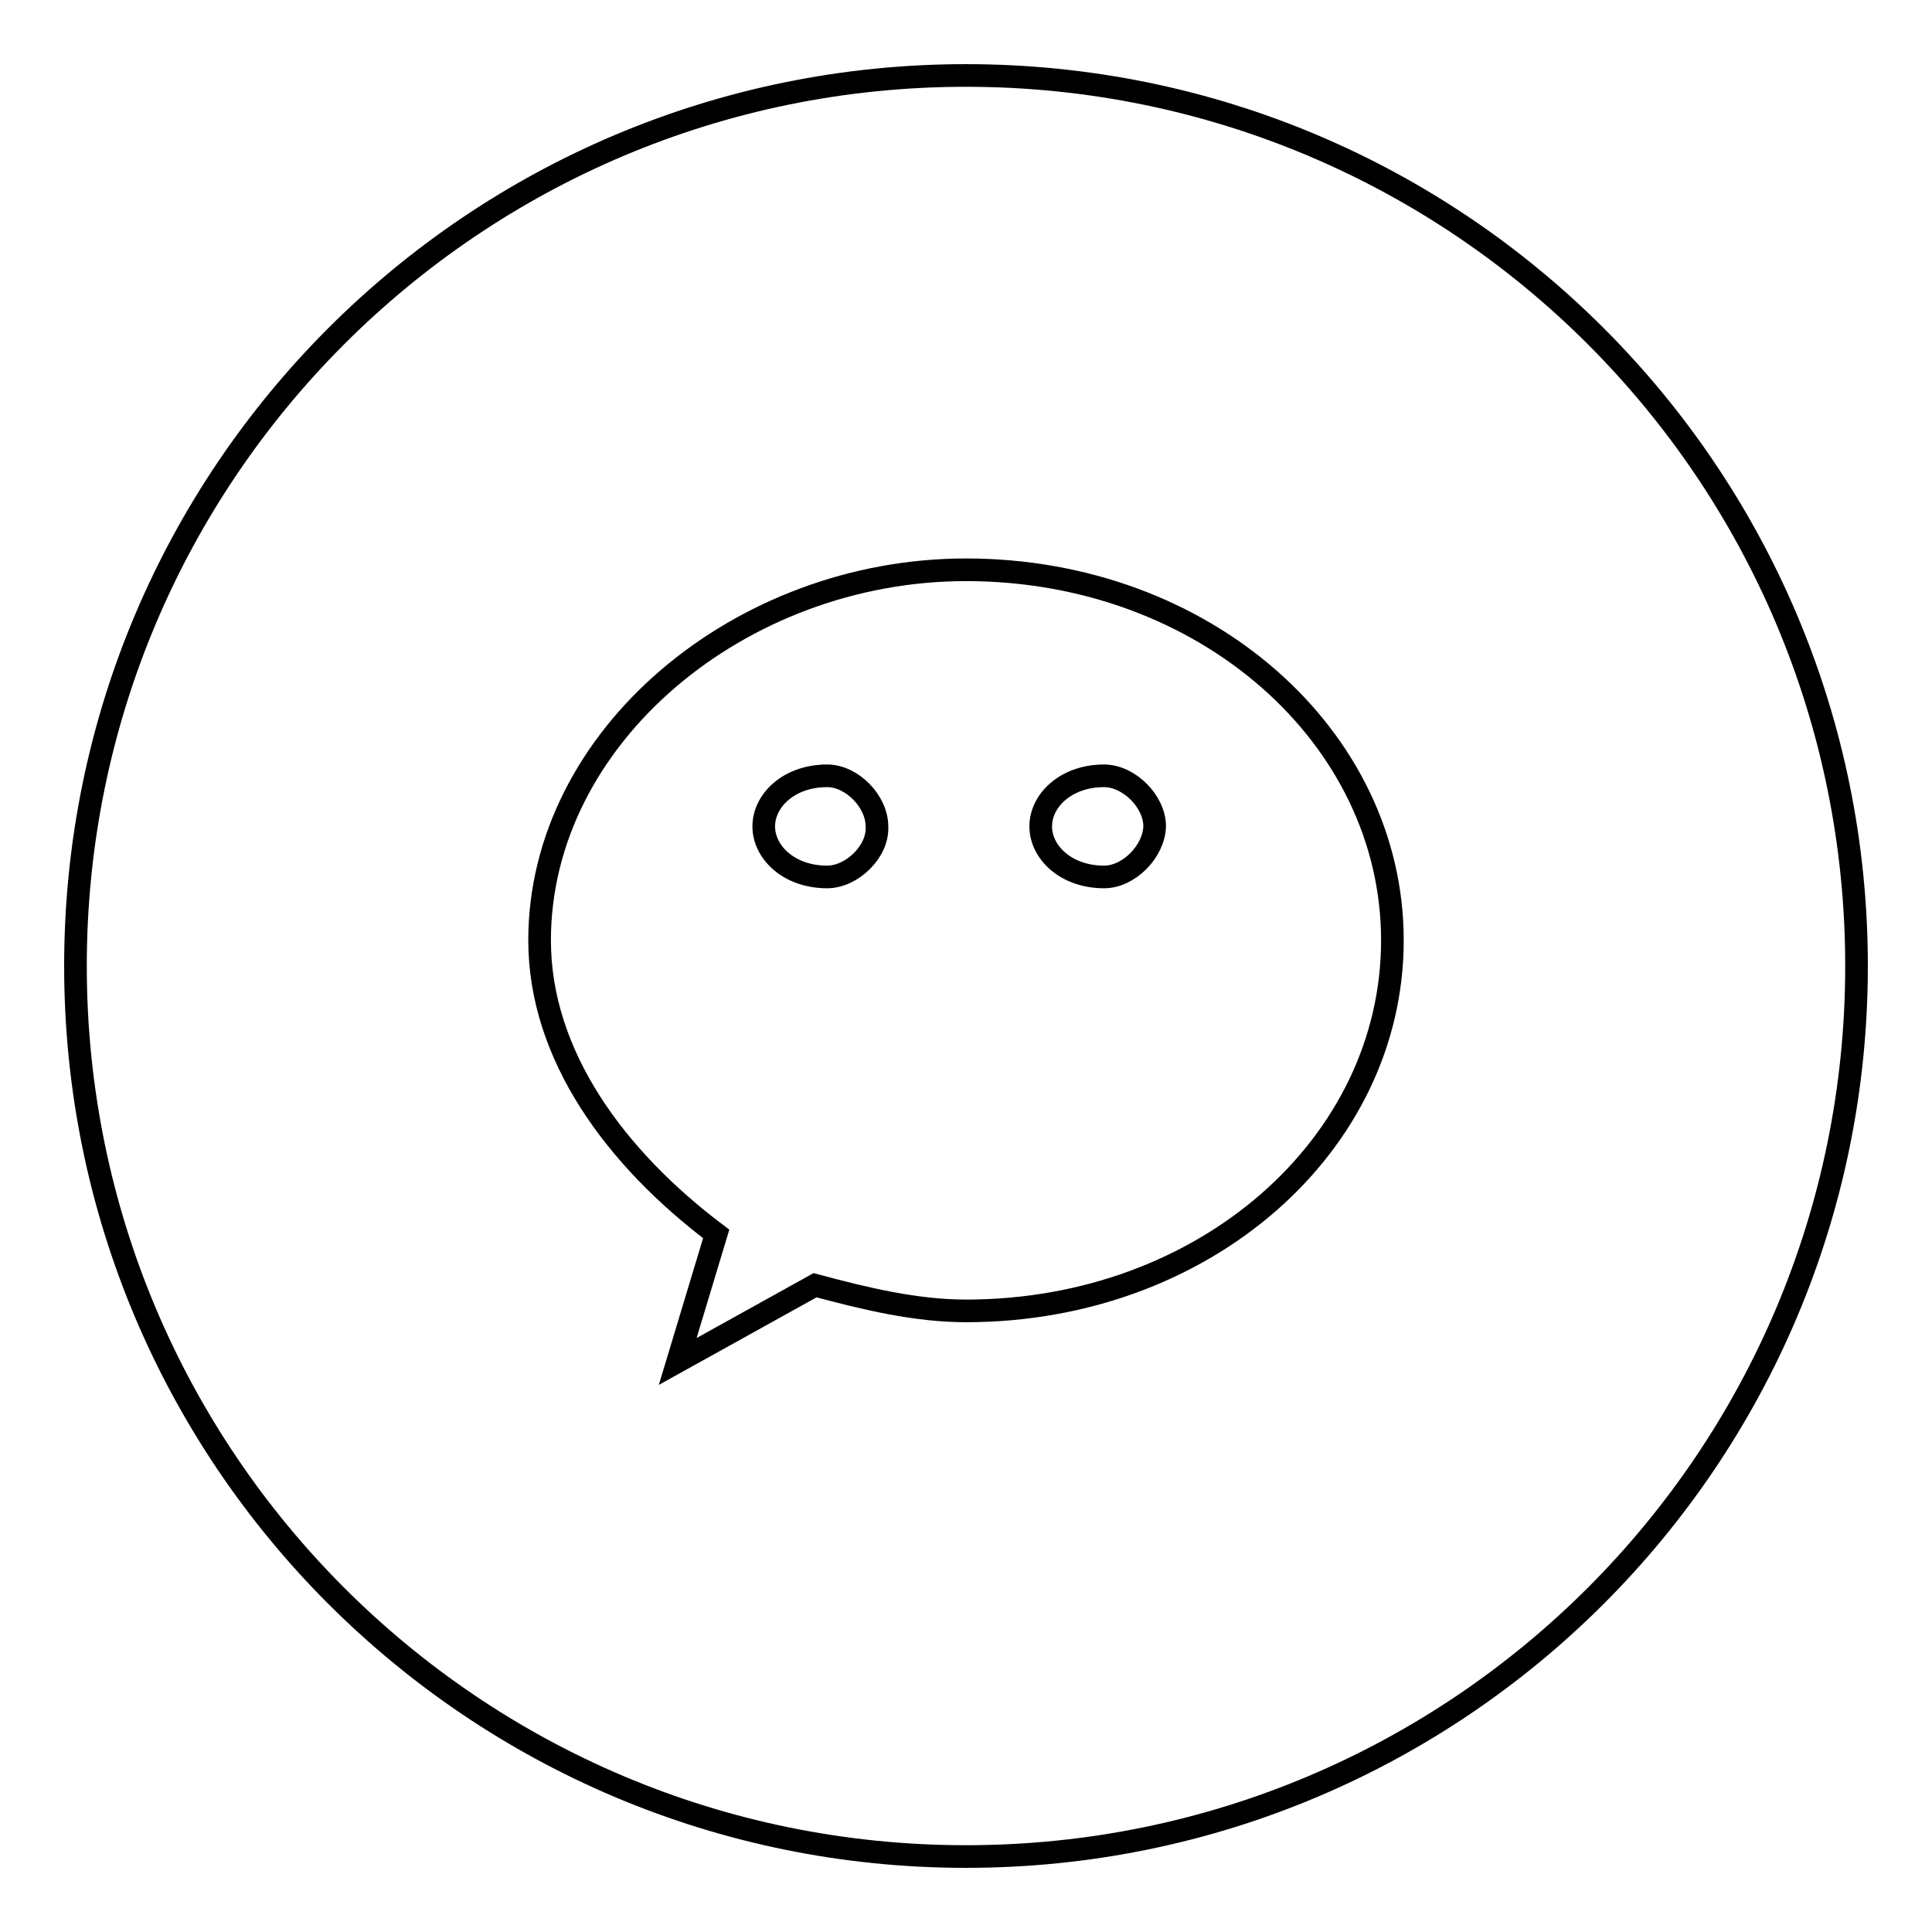 <?xml version="1.0" encoding="utf-8"?>
<!-- Svg Vector Icons : http://www.onlinewebfonts.com/icon -->
<!DOCTYPE svg PUBLIC "-//W3C//DTD SVG 1.1//EN" "http://www.w3.org/Graphics/SVG/1.1/DTD/svg11.dtd">
<svg version="1.1" xmlns="http://www.w3.org/2000/svg" xmlns:xlink="http://www.w3.org/1999/xlink" x="0px" y="0px" viewBox="0 0 256 256" enable-background="new 0 0 256 256" xml:space="preserve">
<g><g><path stroke-width="3" fill-opacity="0" stroke="#000000"  d="M109.6,116.2c-5.1,0-8.4-3.3-8.4-6.7c0-3.4,3.3-6.7,8.4-6.7c3.3,0,6.6,3.4,6.6,6.7C116.4,112.8,112.9,116.2,109.6,116.2L109.6,116.2z"/><path stroke-width="3" fill-opacity="0" stroke="#000000"  d="M146.3,116.2c-5.1,0-8.4-3.3-8.4-6.7c0-3.4,3.3-6.7,8.4-6.7c3.3,0,6.7,3.4,6.7,6.7C152.9,112.8,149.6,116.2,146.3,116.2L146.3,116.2z"/><path stroke-width="3" fill-opacity="0" stroke="#000000"  d="M128,10C62.8,10,10,62.8,10,128c0,65.2,52.8,118,118,118c65.2,0,118-52.8,118-118C246,62.8,193.2,10,128,10z M128,173.7c-6.6,0-13.3-1.6-20-3.4l-18.2,10.1l5.1-16.9c-13.4-10.1-23.4-23.7-23.4-38.9c0-27,26.6-49.1,56.5-49.1c31.6,0,56.5,22.1,56.5,49.1C184.5,151.7,159.6,173.7,128,173.7z"/><path stroke-width="3" fill-opacity="0" stroke="#000000"  d="M71.5,124.6"/></g></g>
</svg>